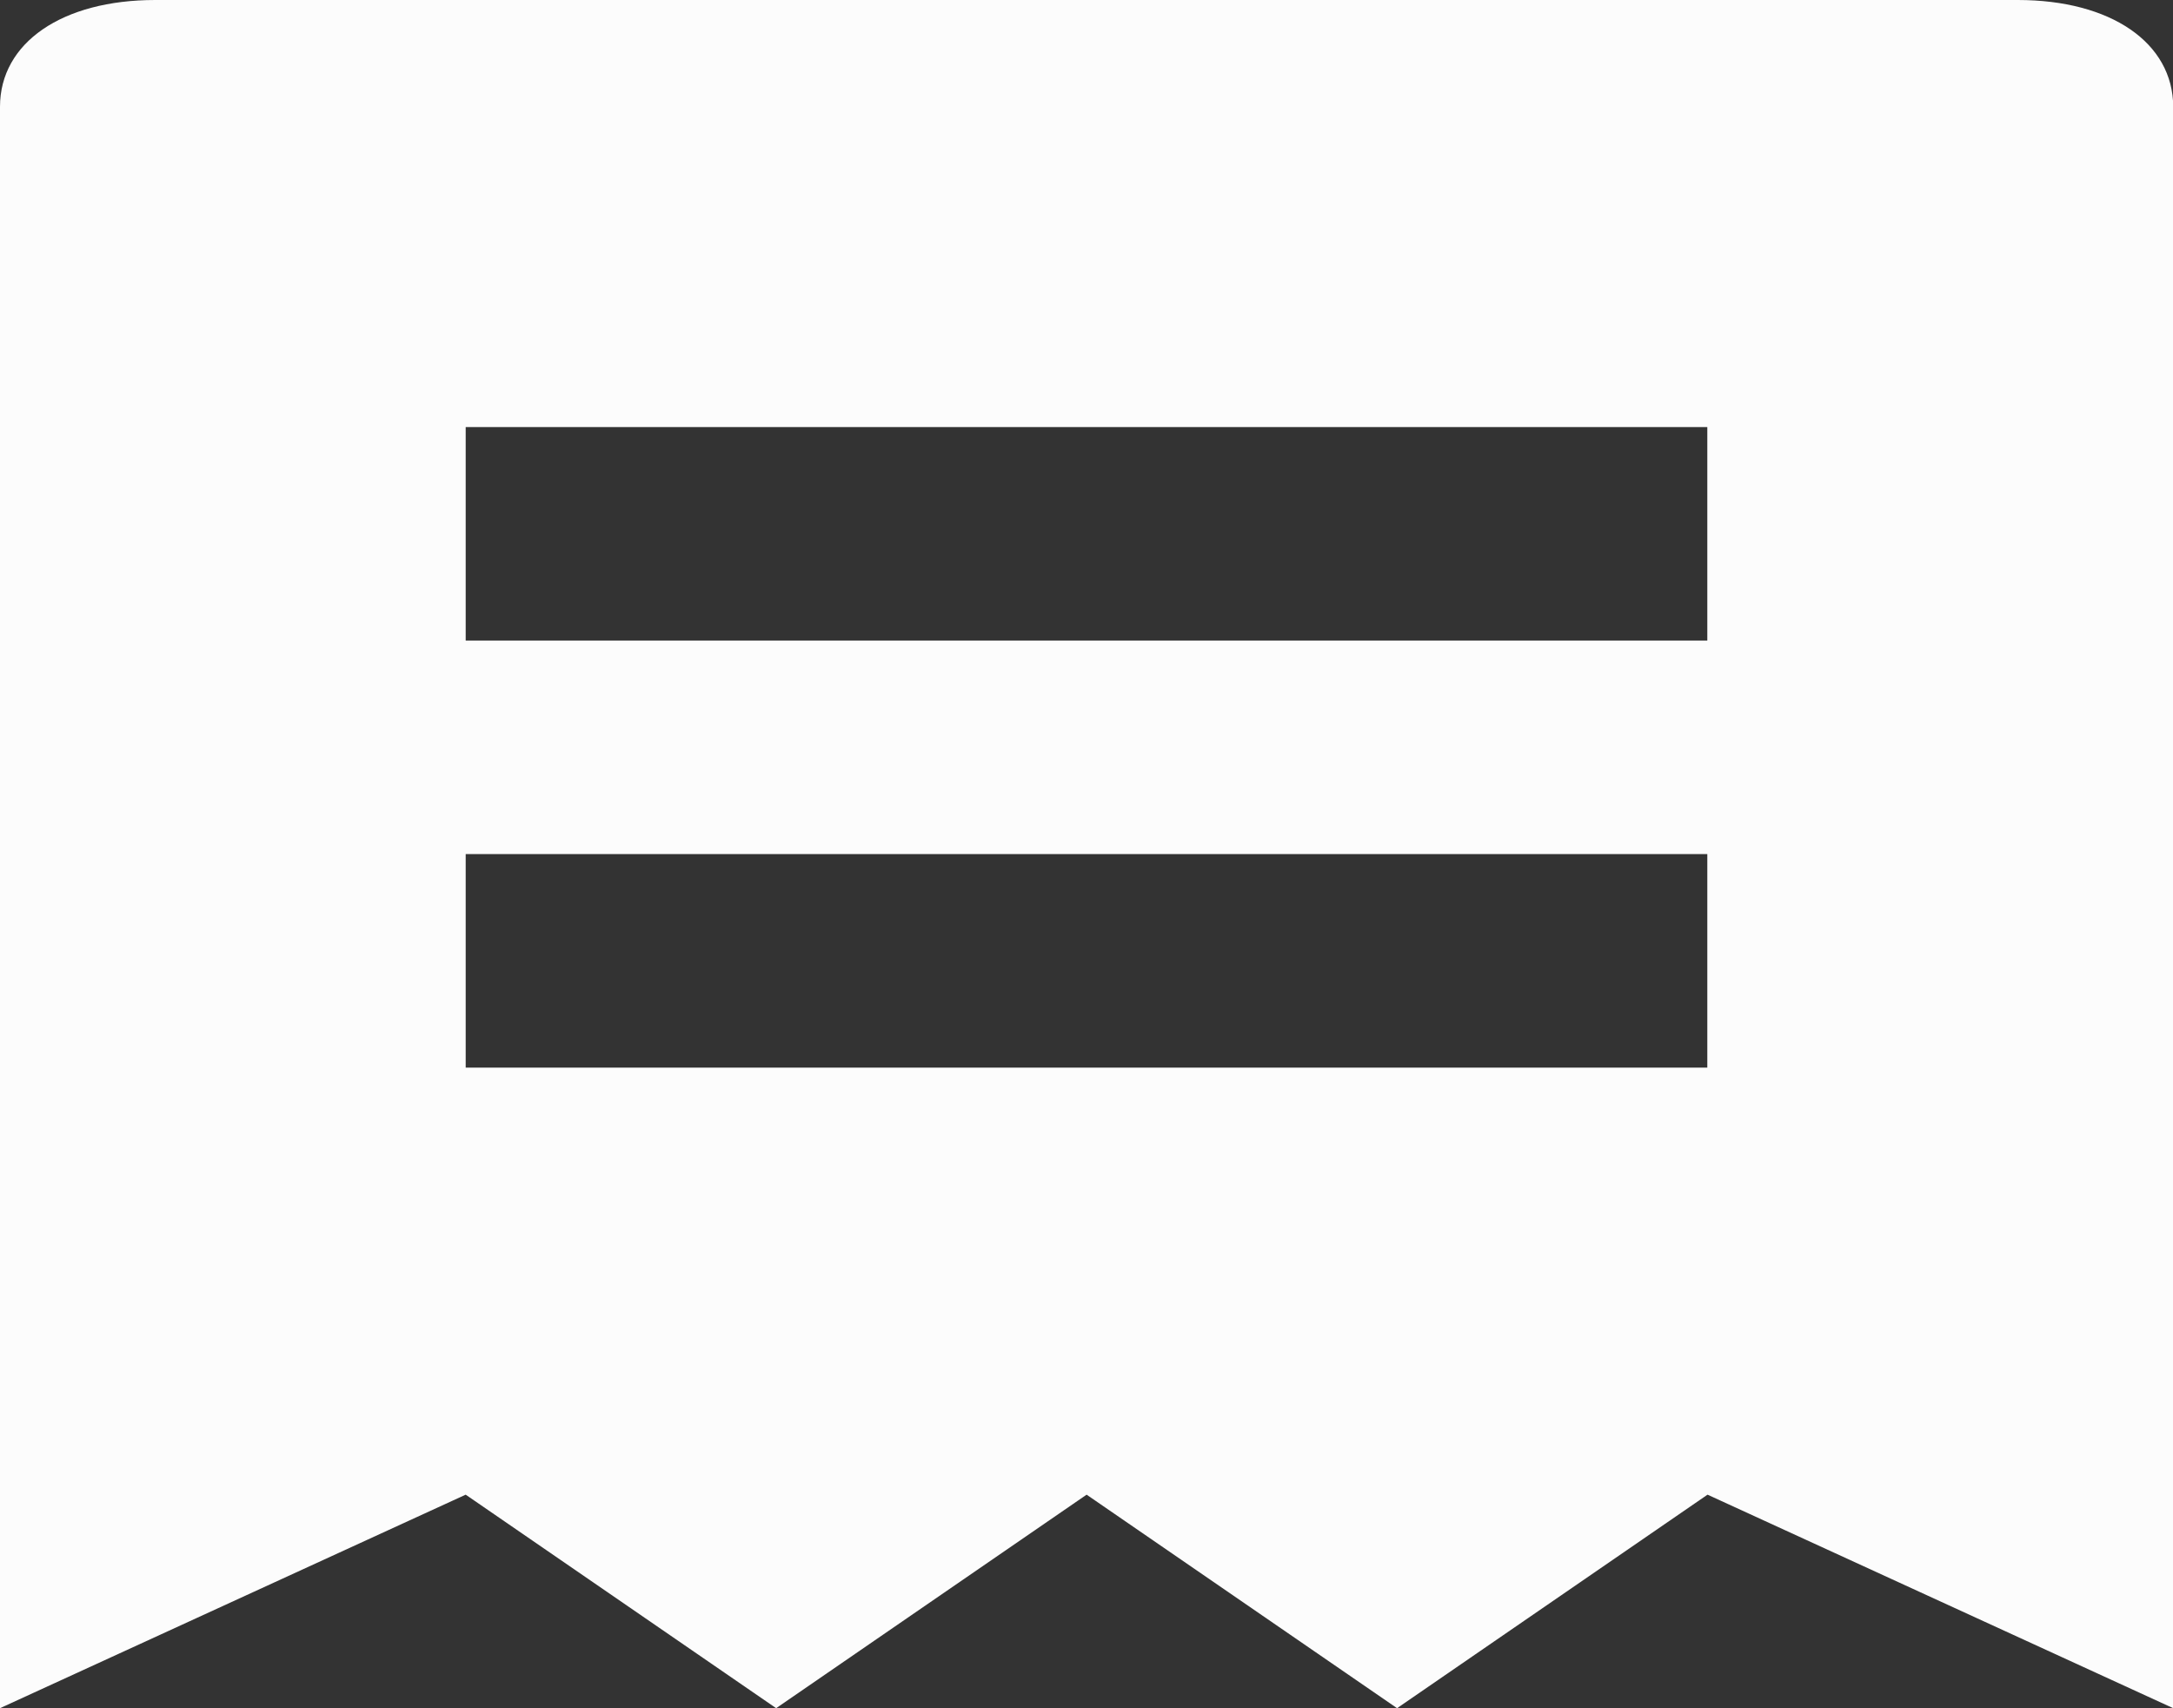 <svg id="receipt-list-42" xmlns="http://www.w3.org/2000/svg" width="20.354" height="16" viewBox="0 0 20.354 16">
  <rect x="0" y="0" width="20.354" height="16" fill="#333333" stroke="none"/>
  <path id="Path_102" data-name="Path 102" d="M19.9,0H2.454C1.582,0,1,.4,1,1V16l4.362-2,2.908,2,2.908-2,2.908,2,2.908-2,4.362,2V1C21.354.4,20.772,0,19.9,0ZM16.992,10H5.362V8H16.992Zm0-4H5.362V4H16.992Z" transform="translate(-1 0)" fill="#fcfcfc"/>
</svg>
